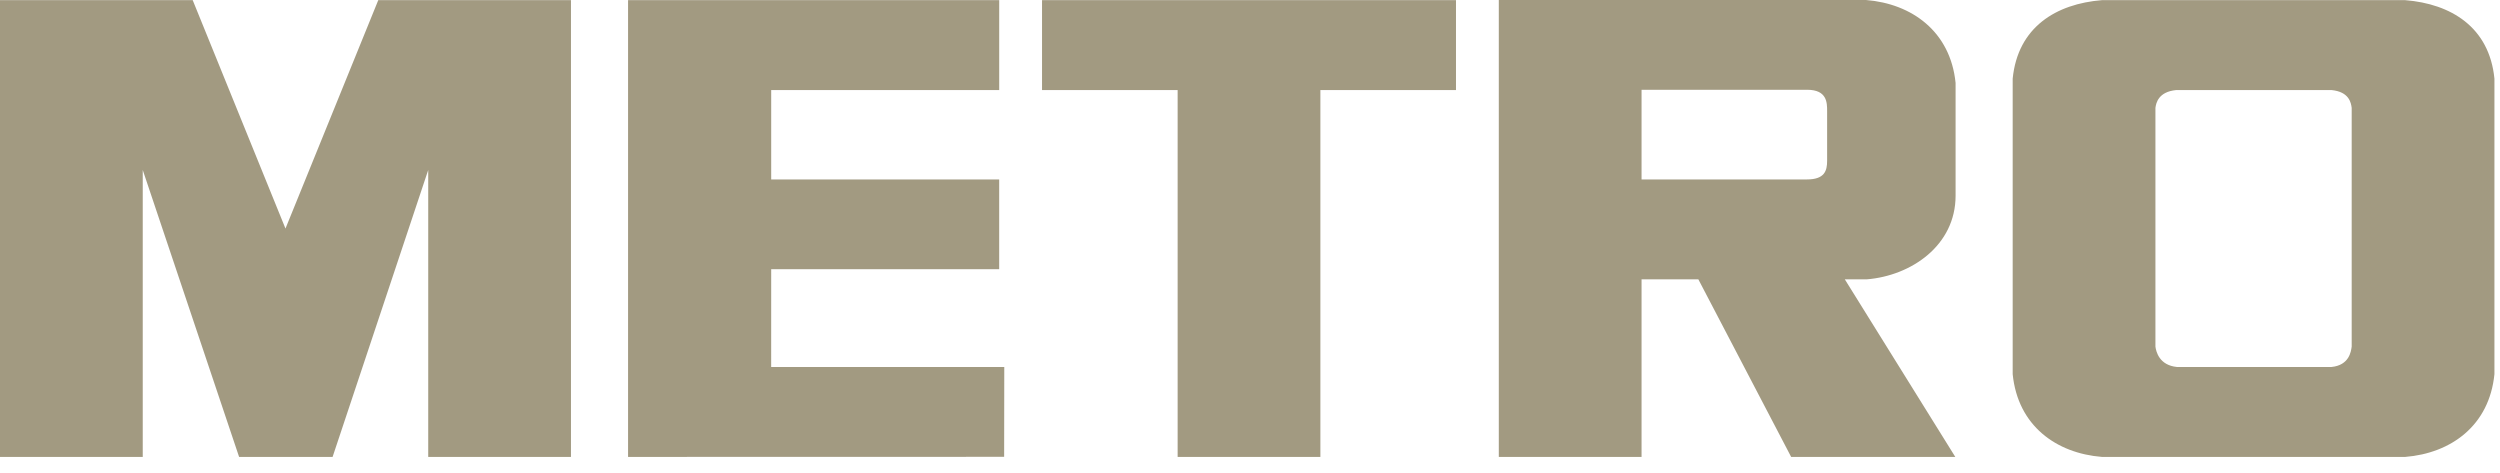 <?xml version="1.0" encoding="UTF-8"?> <svg xmlns="http://www.w3.org/2000/svg" width="111" height="21" viewBox="0 0 111 21" fill="none"><path d="M104.415 15.388C104.386 15.616 104.3 16.216 103.519 16.294H96.654C95.873 16.216 95.73 15.616 95.701 15.388V4.792C95.73 4.563 95.838 4.077 96.62 3.999H103.522C104.304 4.077 104.386 4.563 104.415 4.792V15.388ZM106.792 0.007H93.324C91.301 0.17 89.591 1.196 89.363 3.492V16.611C89.591 18.907 91.301 20.124 93.324 20.287H106.792C108.816 20.124 110.525 18.907 110.753 16.611V3.492C110.525 1.196 108.816 0.17 106.792 0.007ZM52.287 3.999H46.266V0.007H64.646V3.999H58.625V20.287H52.287V3.999ZM44.365 3.999V0.007H27.886V20.287L44.584 20.283L44.59 16.295H34.24L34.241 11.951H44.364V7.968H34.241V3.999L44.365 3.999ZM81.124 7.143C81.124 7.581 81.015 7.967 80.227 7.967H72.885V3.986H80.237C81.131 3.986 81.124 4.571 81.124 4.936V7.143ZM82.88 12.403C84.857 12.245 86.828 10.899 86.828 8.689V3.682C86.599 1.397 84.884 0.163 82.851 0H66.547L66.547 20.287H72.885V12.403H75.407L79.527 20.287H86.815L81.91 12.403H82.88ZM14.767 20.287L19.013 7.548V20.287H25.351V0.007H16.795L12.675 10.147L8.556 0.007H0V20.287H6.338V7.548L10.616 20.287H14.767Z" fill="#A29A81"></path></svg> 